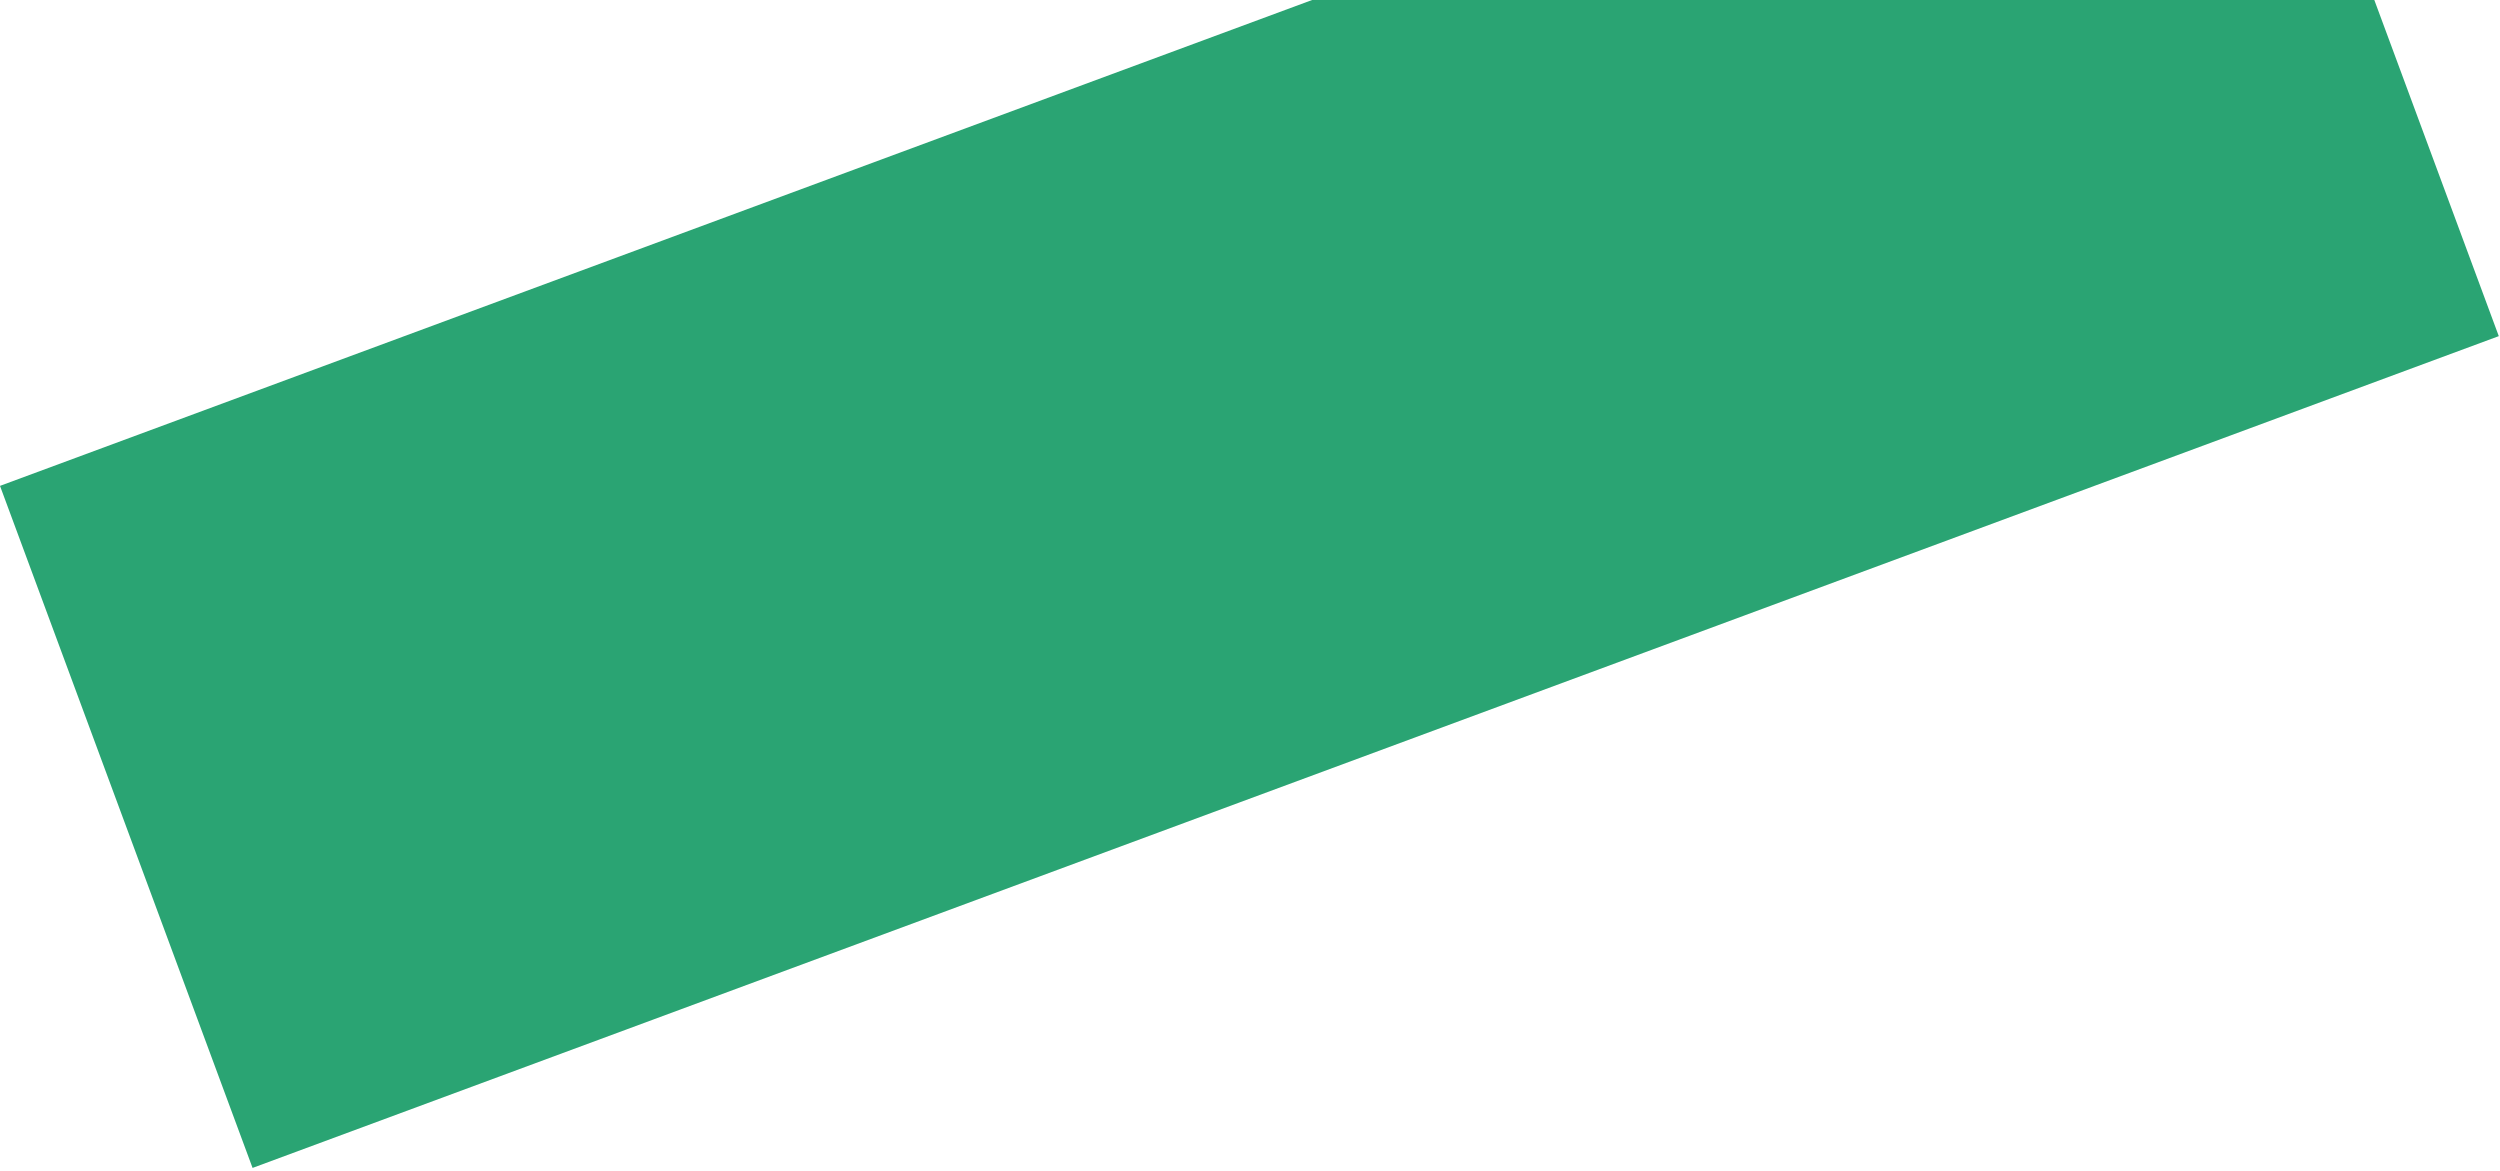 <?xml version="1.0" encoding="UTF-8"?> <svg xmlns="http://www.w3.org/2000/svg" width="318" height="149" viewBox="0 0 318 149" fill="none"><path d="M32.126 148.559L317.846 42.756L285.72 -44L-7.59246e-05 61.803L32.126 148.559Z" fill="#2AA473"></path></svg> 